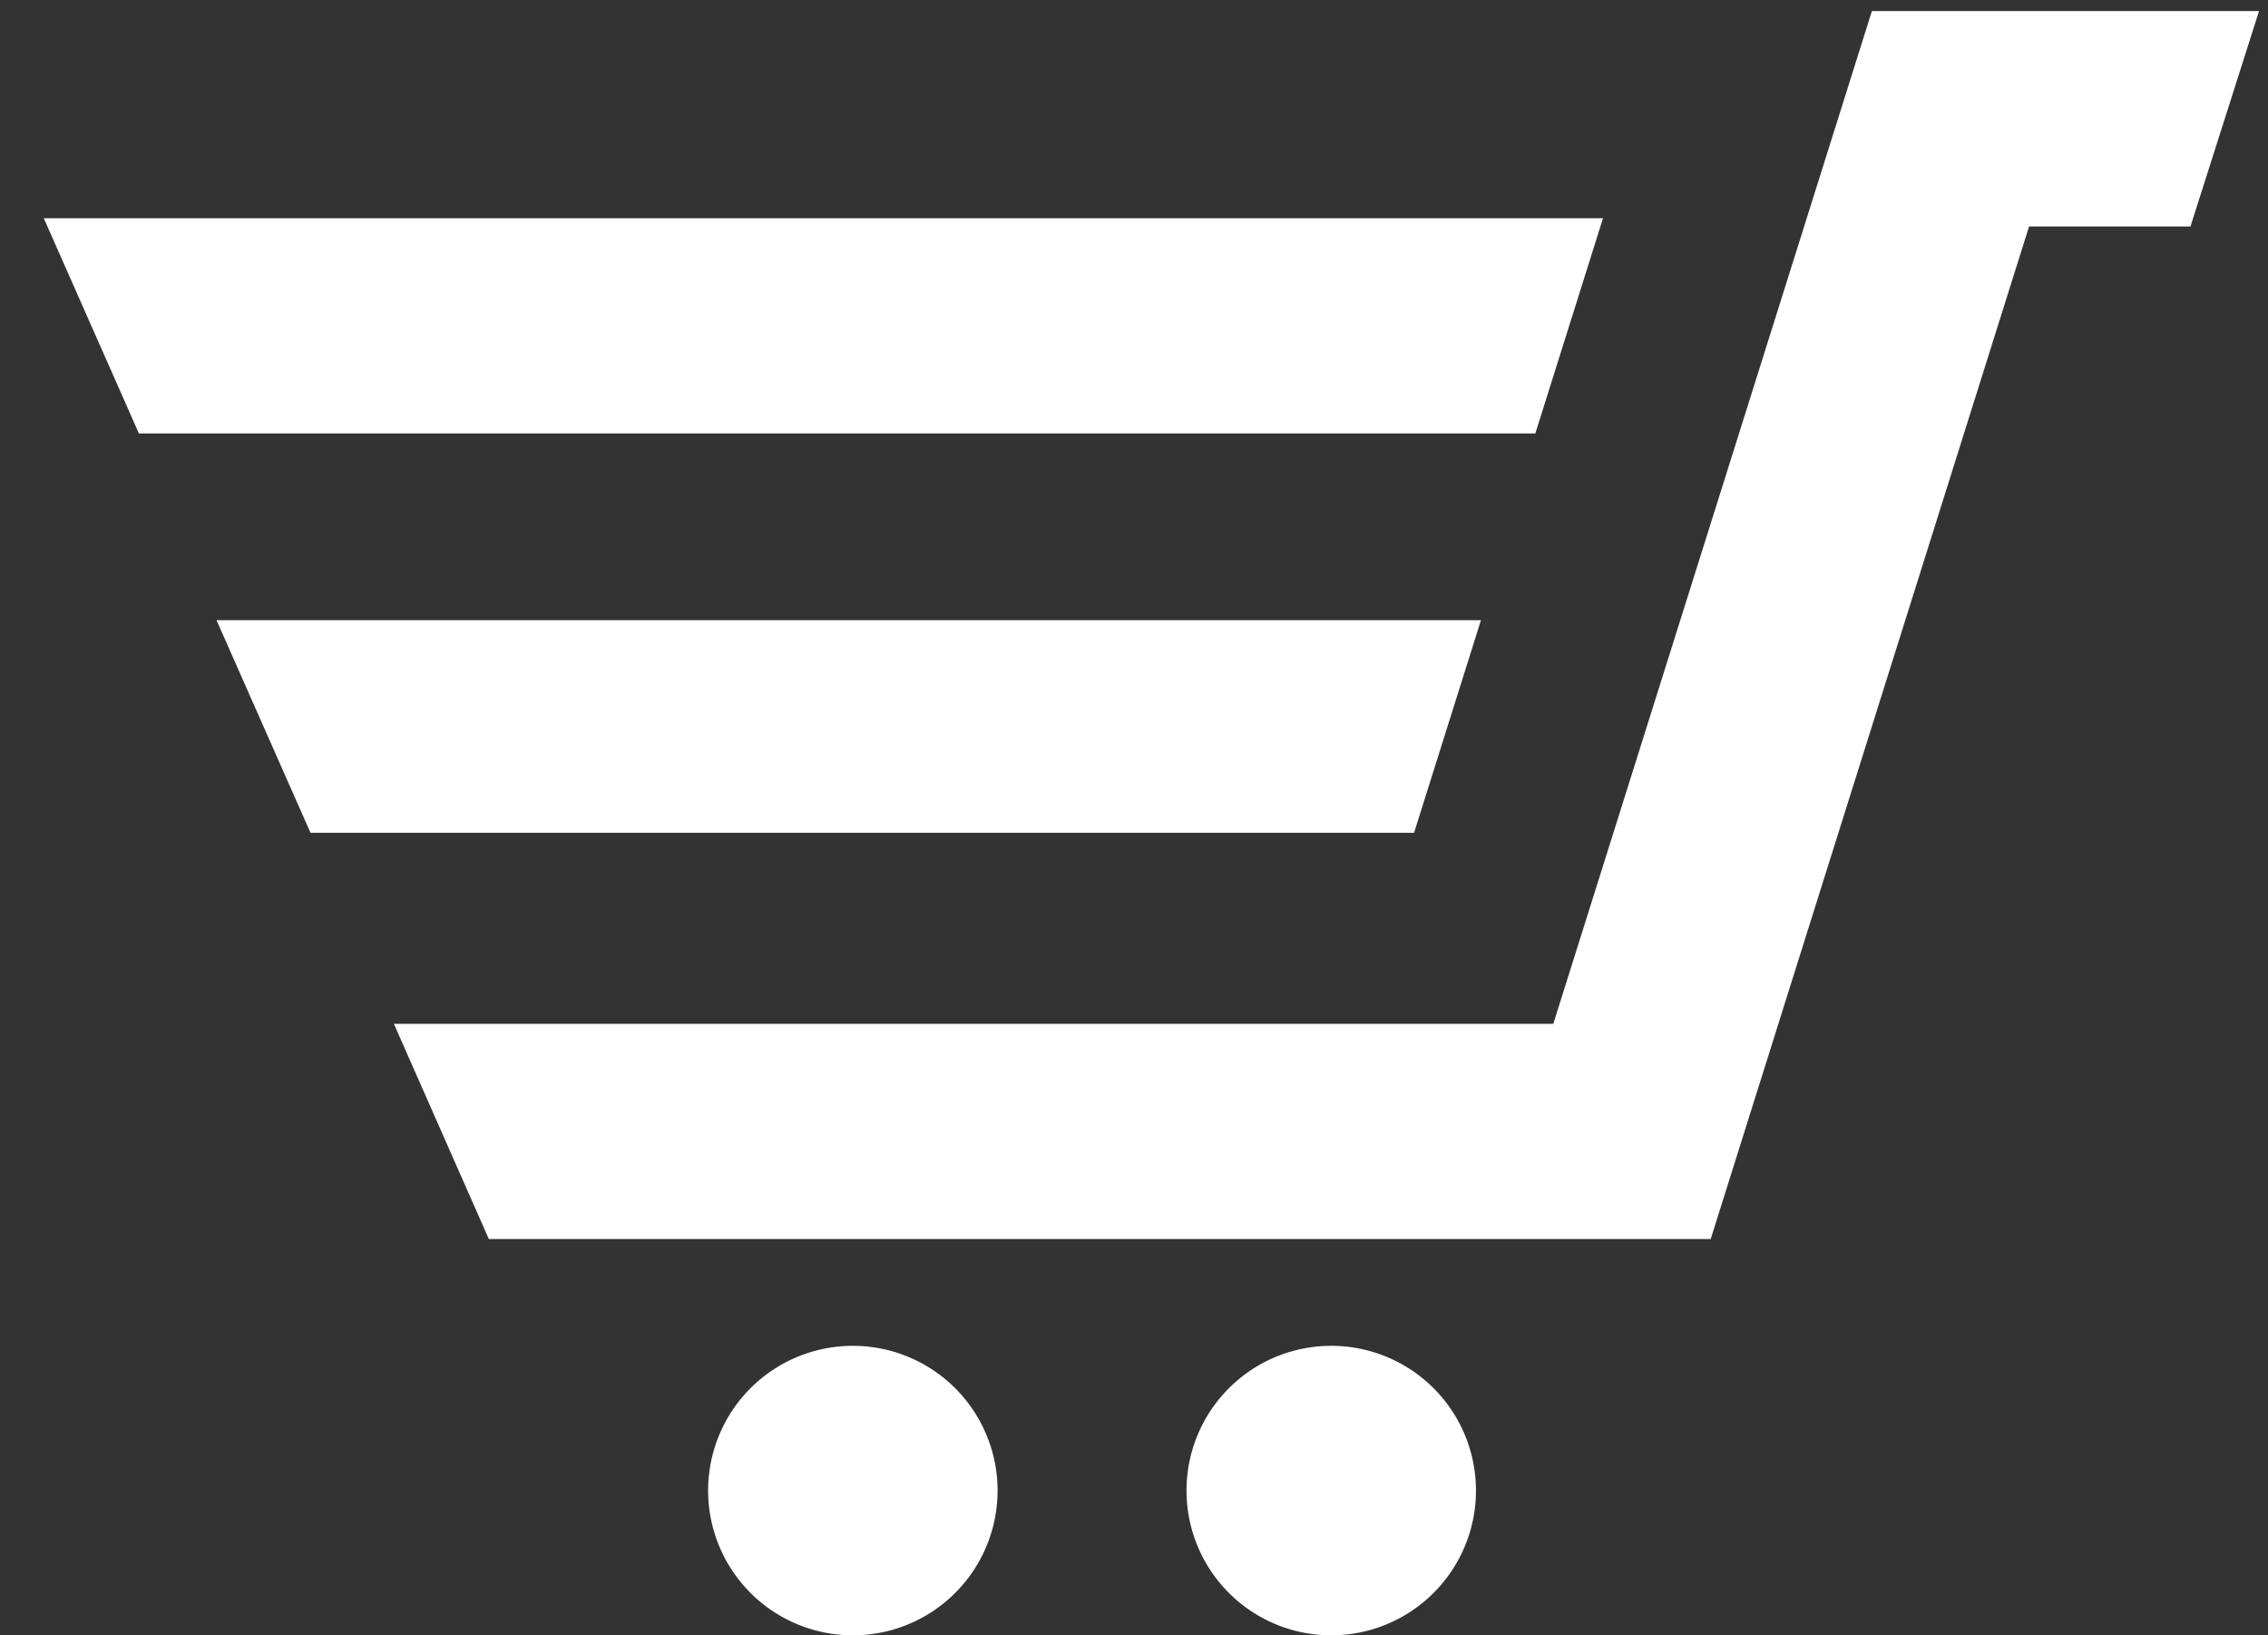 <svg width="43" height="31" viewBox="0 0 43 31" xmlns="http://www.w3.org/2000/svg"><rect x="0" y="0" width="43" height="31" fill="#333333" stroke="none"/><title>shopping-cart-5-icon</title><path d="M2.635 8.22L.83 4.137h29.562l-1.283 4.08H2.634zm1.47 3.537l1.782 4.03H26.81l1.268-4.03H4.106zM35.49.21L29.45 19.408H7.468l1.8 4.08h23.166L38.47 4.293h3.06L42.83.21h-7.342zM25.292 25.513a2.744 2.744 0 1 0 0 5.487 2.744 2.744 0 0 0 0-5.487zm-9.07 0a2.744 2.744 0 1 0 0 5.487 2.744 2.744 0 0 0 0-5.487z" fill="#FFF" fill-rule="evenodd"/></svg>